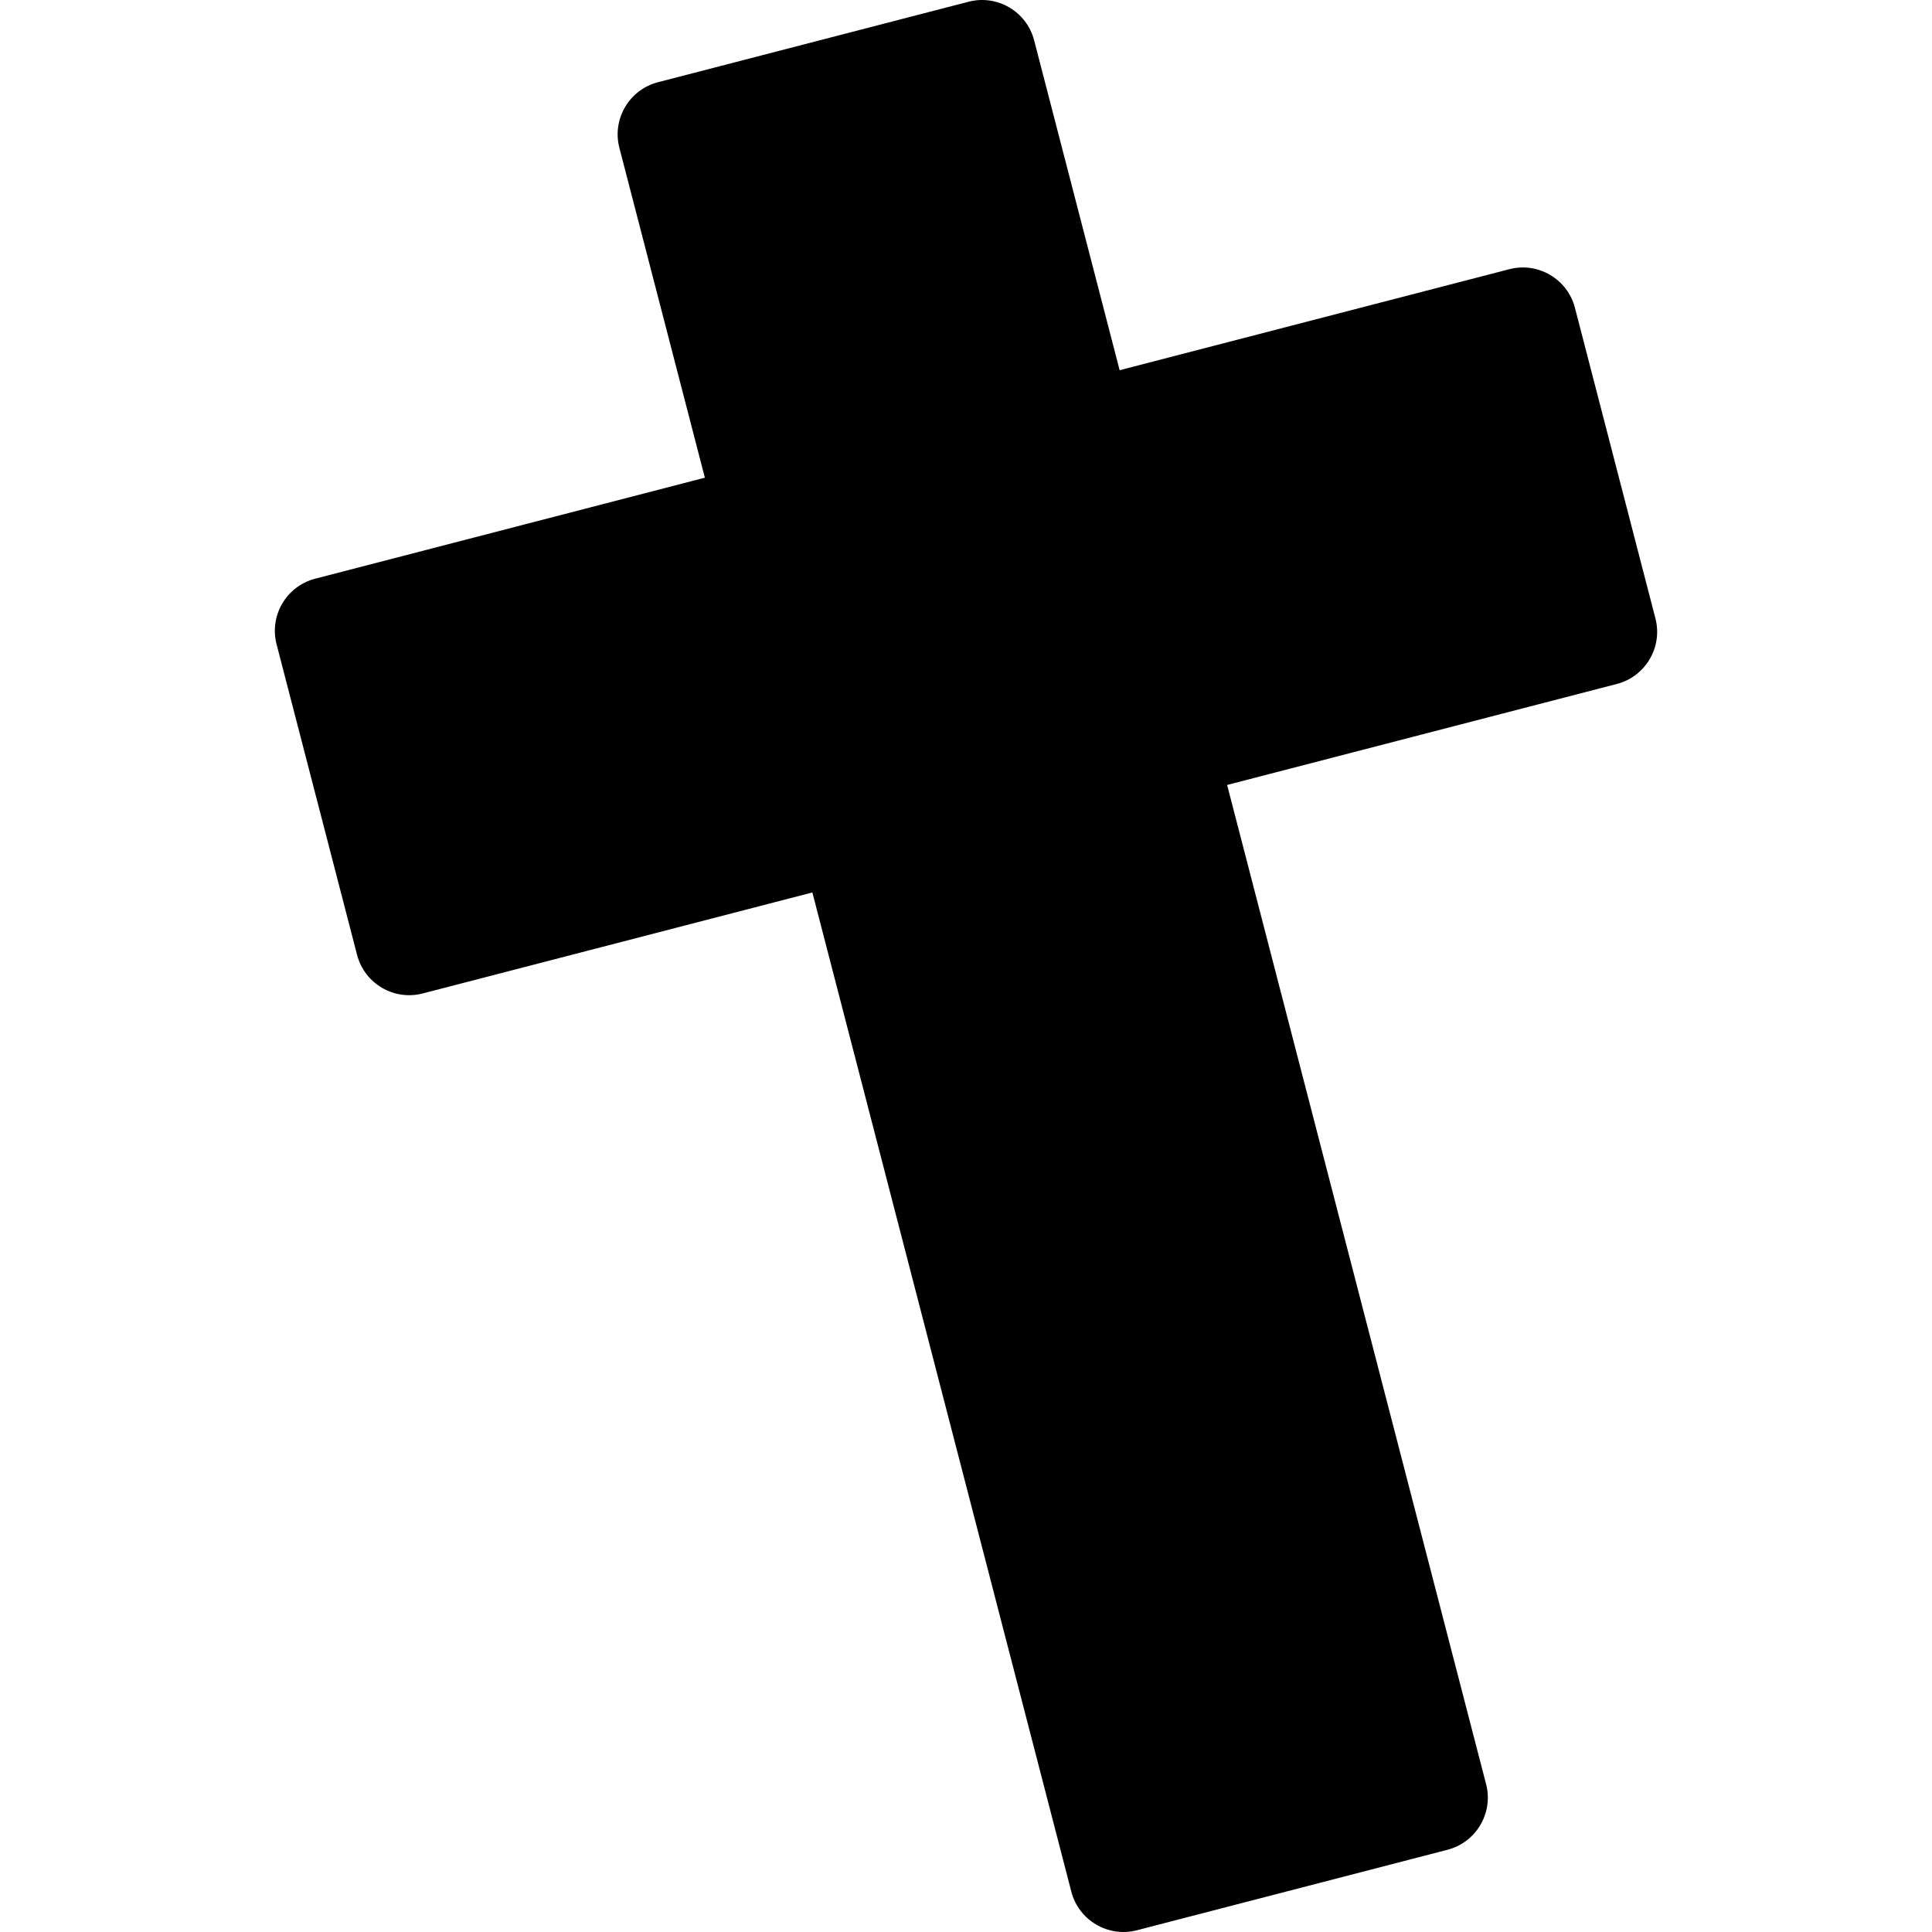 <?xml version="1.0" encoding="iso-8859-1"?>
<!-- Uploaded to: SVG Repo, www.svgrepo.com, Generator: SVG Repo Mixer Tools -->
<!DOCTYPE svg PUBLIC "-//W3C//DTD SVG 1.1//EN" "http://www.w3.org/Graphics/SVG/1.1/DTD/svg11.dtd">
<svg fill="#000000" version="1.1" id="Capa_1" xmlns="http://www.w3.org/2000/svg" xmlns:xlink="http://www.w3.org/1999/xlink" 
	 width="800px" height="800px" viewBox="0 0 217.012 217.012"
	 xml:space="preserve">
<g>
	<path d="M185.946,69.464l-9.043-34.895c-0.836-3.225-4.14-5.168-7.363-4.332l-43.777,11.346l-9.604-37.057
		c-0.836-3.225-4.139-5.168-7.363-4.332L73.902,9.237c-3.225,0.836-5.167,4.139-4.332,7.363l9.604,37.057L35.398,65.003
		c-3.225,0.836-5.168,4.139-4.332,7.362l9.043,34.895c0.836,3.225,4.139,5.167,7.363,4.332l43.777-11.347l29.089,112.24
		c0.835,3.225,4.14,5.168,7.362,4.332l34.895-9.043c3.226-0.836,5.167-4.141,4.332-7.363l-29.09-112.24l43.777-11.346
		C184.838,75.99,186.782,72.687,185.946,69.464z"/>
</g>
</svg>